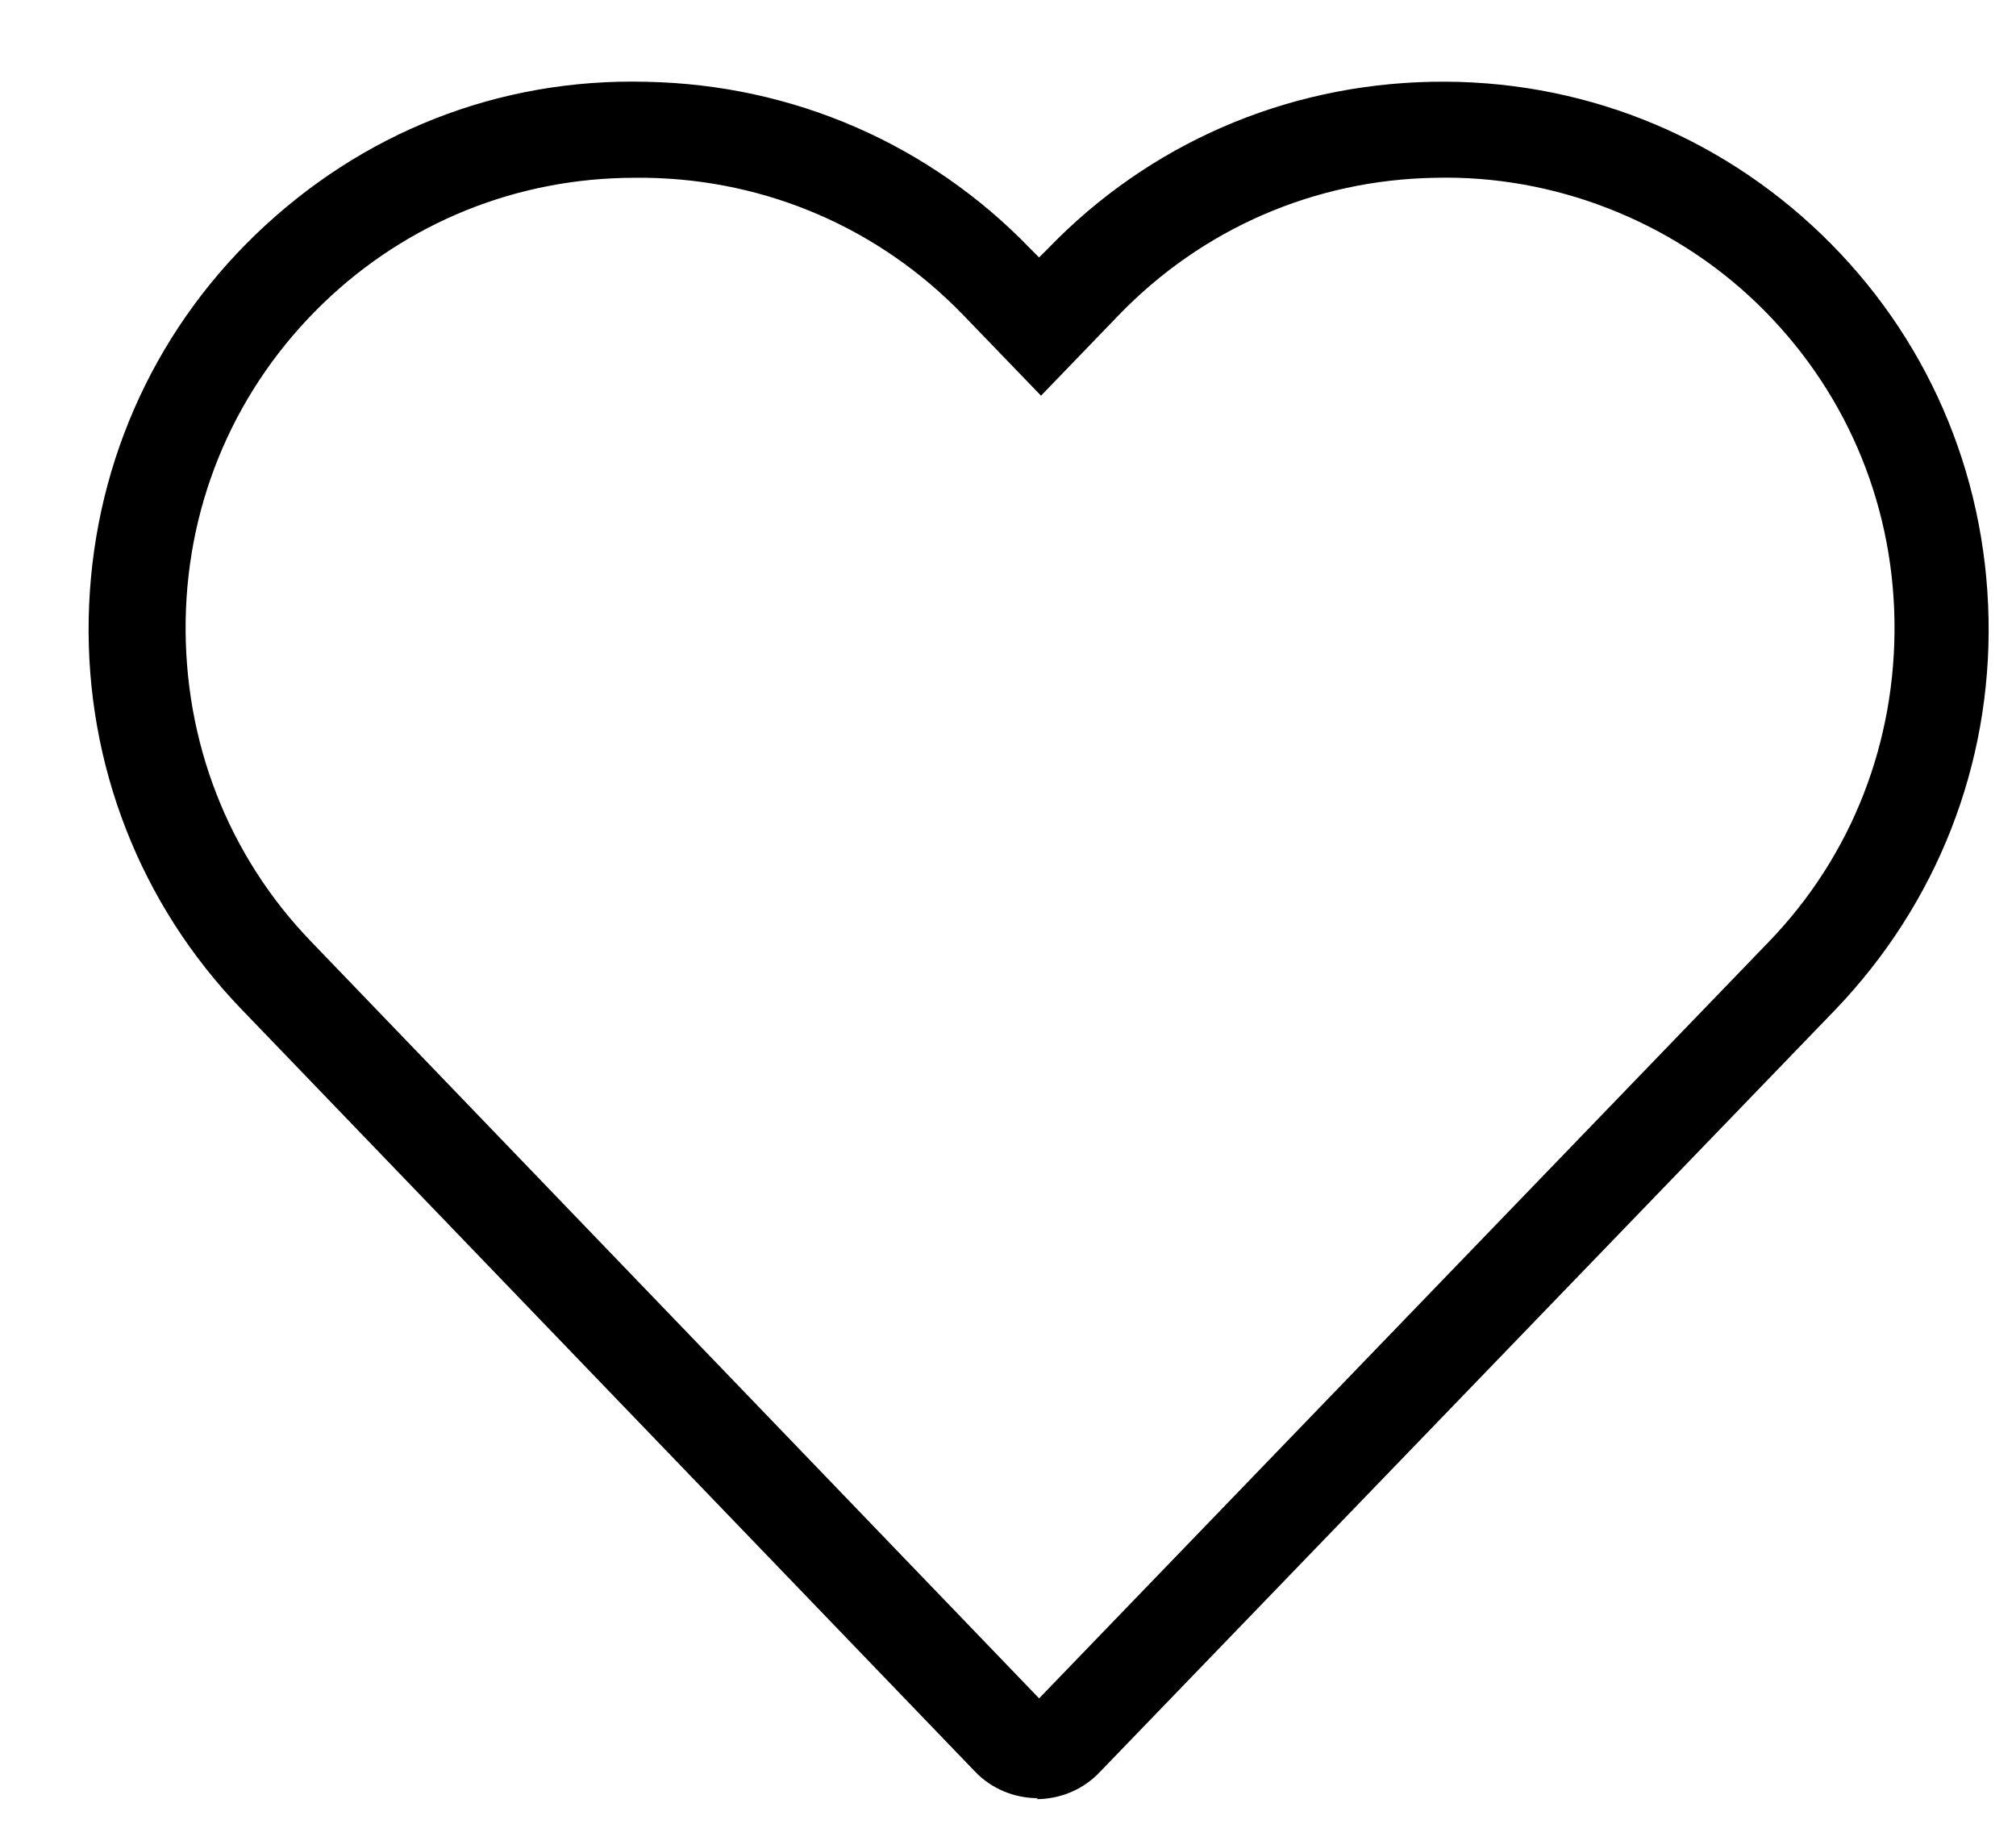 <?xml version="1.0" encoding="UTF-8"?> <svg xmlns="http://www.w3.org/2000/svg" width="21" height="19" viewBox="0 0 21 19" fill="none"><path d="M10.814 18.732C10.564 18.732 10.324 18.632 10.154 18.452L2.514 10.512C1.464 9.422 0.894 7.972 0.924 6.442C0.954 4.912 1.574 3.492 2.664 2.442C3.764 1.382 5.194 0.812 6.734 0.852C8.264 0.882 9.684 1.502 10.734 2.592L10.824 2.682L10.914 2.592C11.964 1.502 13.384 0.882 14.914 0.852C16.444 0.822 17.884 1.392 18.974 2.442C20.064 3.492 20.684 4.912 20.714 6.442C20.744 7.972 20.174 9.412 19.124 10.512L11.454 18.462C11.284 18.642 11.044 18.742 10.794 18.742L10.814 18.732ZM6.614 1.852C5.394 1.852 4.244 2.312 3.364 3.162C2.464 4.032 1.954 5.202 1.934 6.462C1.914 7.722 2.374 8.912 3.244 9.812L10.824 17.692L18.424 9.812C19.294 8.912 19.754 7.722 19.734 6.462C19.714 5.202 19.204 4.032 18.304 3.162C17.404 2.292 16.174 1.822 14.954 1.852C13.694 1.872 12.524 2.382 11.654 3.282L10.844 4.122L10.034 3.282C9.164 2.382 7.994 1.872 6.734 1.852C6.704 1.852 6.664 1.852 6.634 1.852H6.614Z" fill="black"></path></svg> 